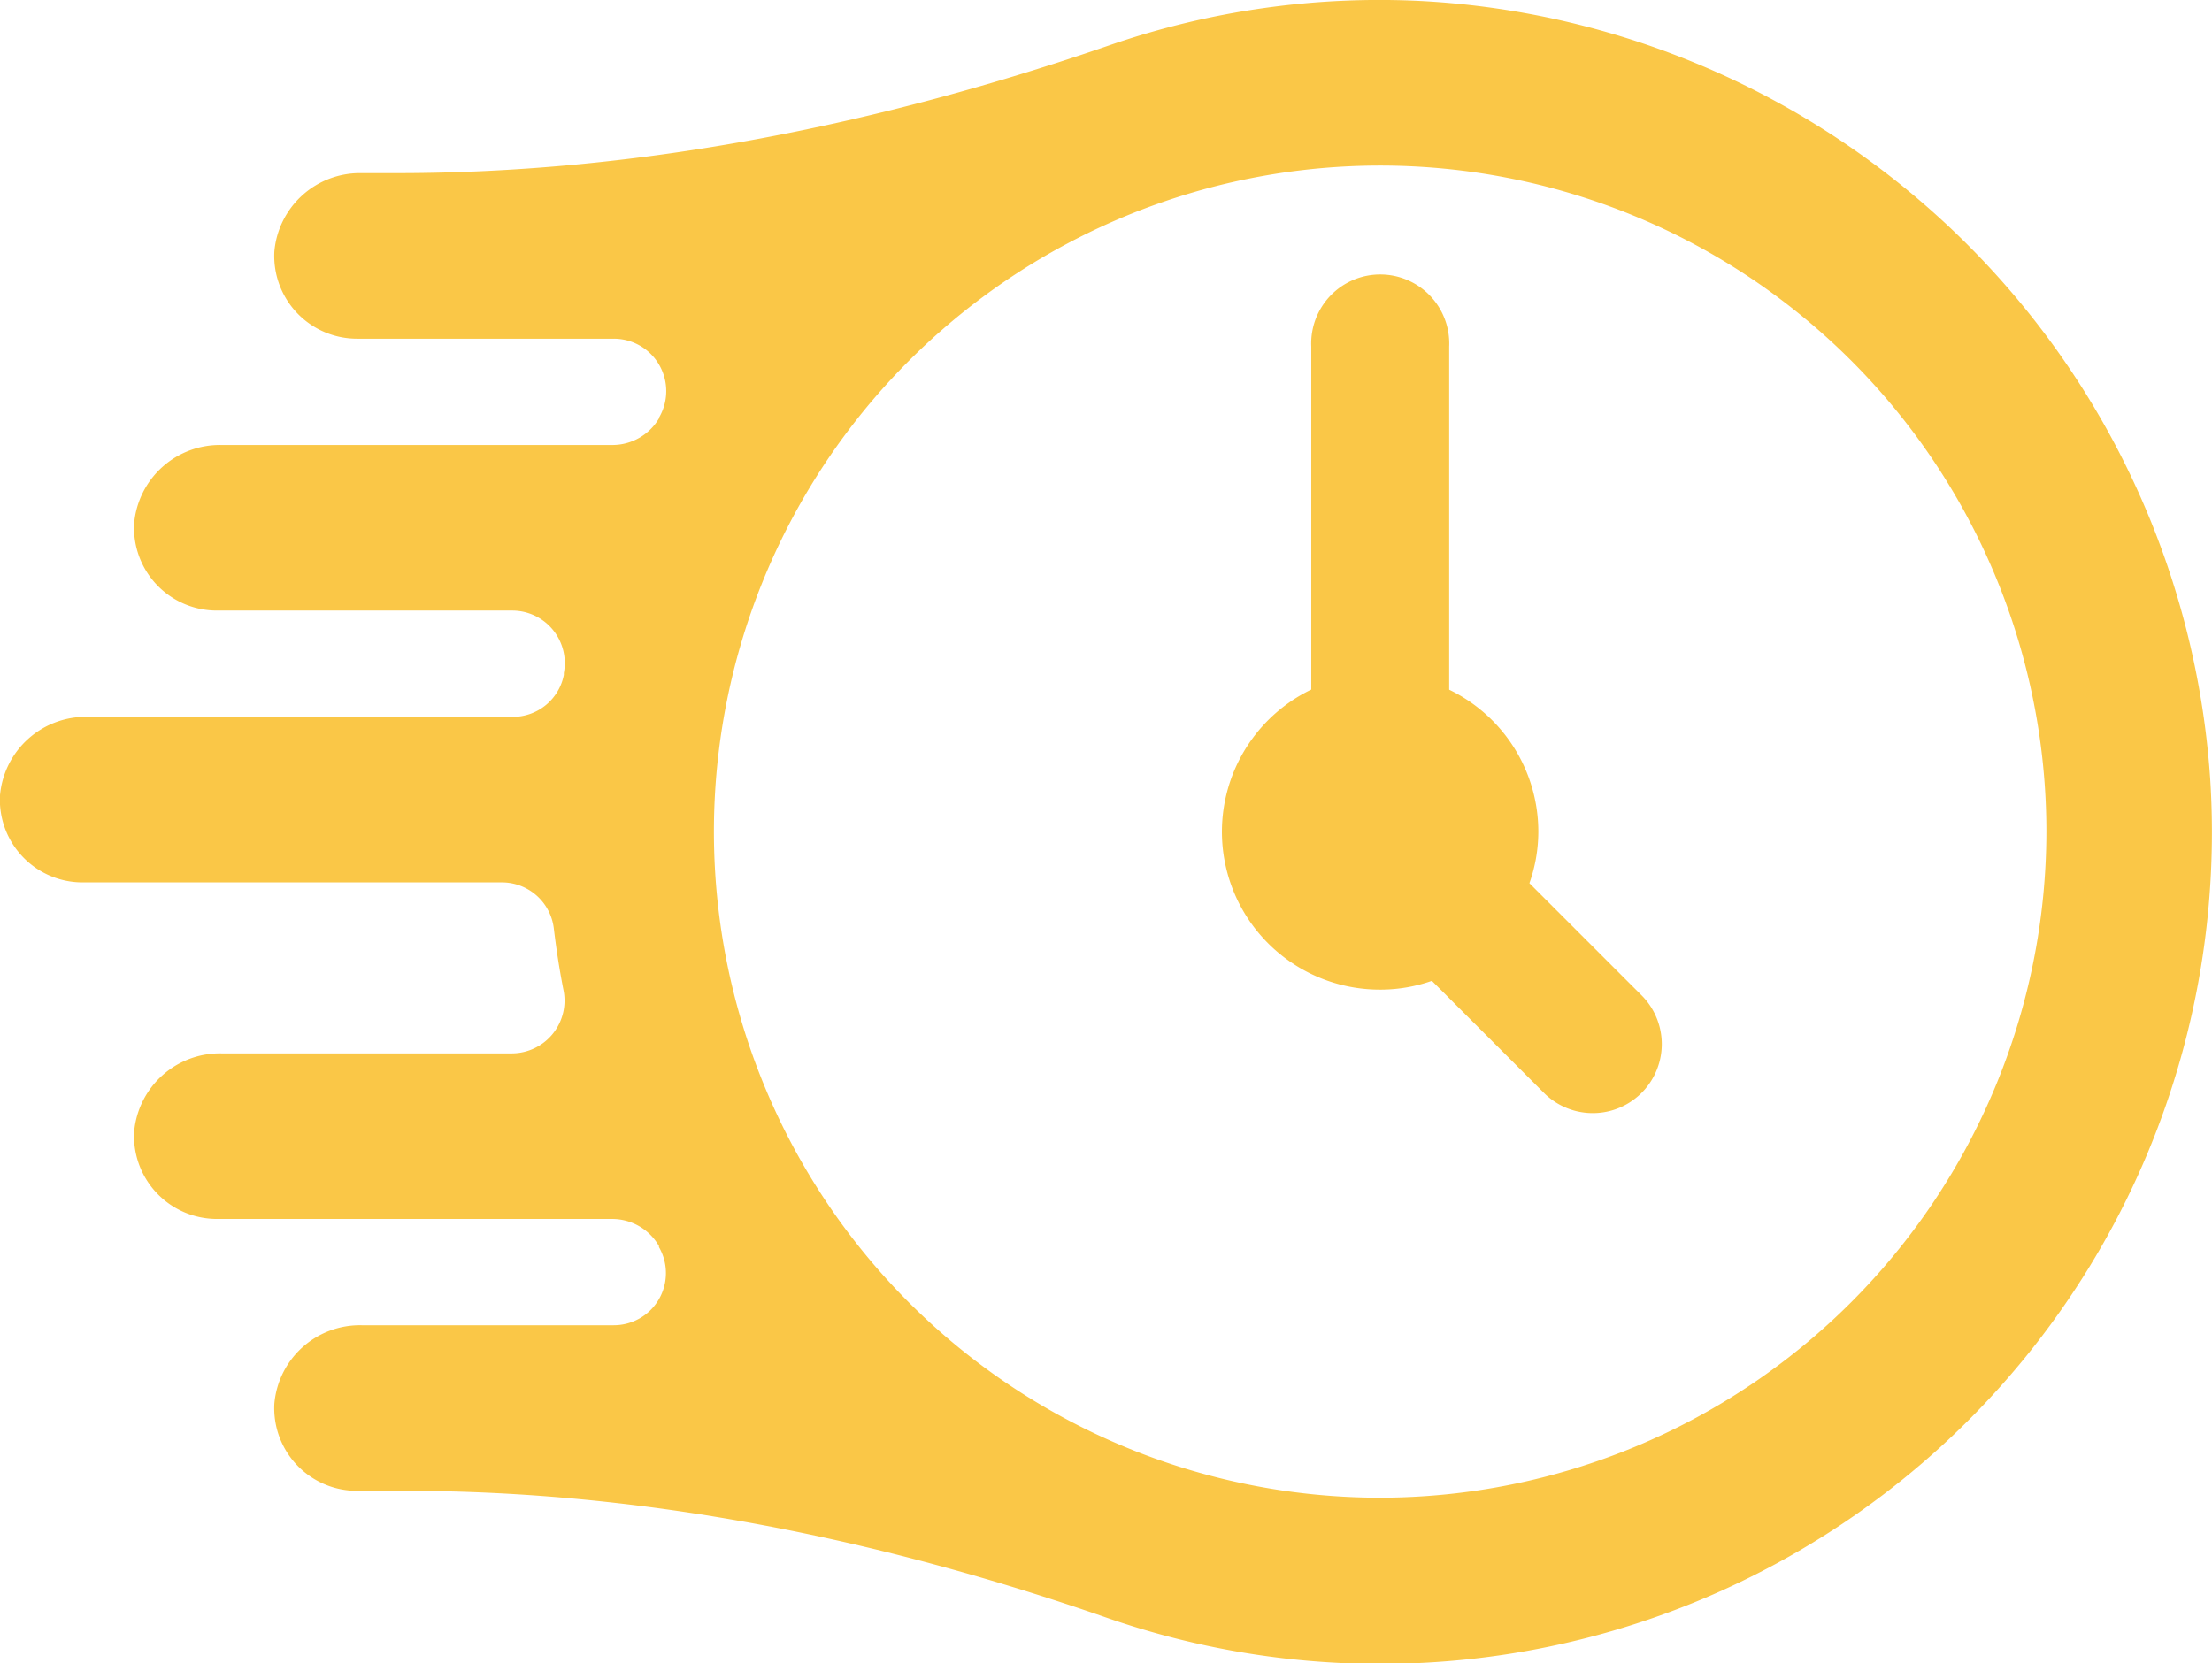 <svg xmlns="http://www.w3.org/2000/svg" viewBox="0 0 163.75 123.16"><defs><style>.cls-1{fill:#fac747;}</style></defs><g id="Layer_2" data-name="Layer 2"><g id="Home"><path class="cls-1" d="M105.3.08A61.18,61.18,0,0,0,82.2,3.33c-17,5.87-34.78,9.49-52.8,9.49H26.77a6.36,6.36,0,0,0-6.46,5.8,6.13,6.13,0,0,0,6.12,6.46h19a3.88,3.88,0,0,1,3.37,5.82l0,.05a4,4,0,0,1-3.46,2H16.4a6.37,6.37,0,0,0-6.47,5.8,6.13,6.13,0,0,0,6.12,6.46H37.92a3.89,3.89,0,0,1,3.82,4.62l0,.14a3.84,3.84,0,0,1-3.77,3.11H6.48A6.37,6.37,0,0,0,0,58.88a6.12,6.12,0,0,0,6.12,6.46h31A3.87,3.87,0,0,1,41,68.76c.18,1.52.41,3,.7,4.49A3.91,3.91,0,0,1,37.91,78H16.4a6.37,6.37,0,0,0-6.47,5.8,6.14,6.14,0,0,0,6.12,6.46H45.32a4,4,0,0,1,3.46,2l0,.08a3.86,3.86,0,0,1-3.35,5.79H26.77a6.36,6.36,0,0,0-6.46,5.8,6.12,6.12,0,0,0,6.12,6.46H30c17.75,0,35.22,3.58,52,9.42a61.57,61.57,0,0,0,81.61-62.24A61.86,61.86,0,0,0,105.3.08ZM102.18,110.9a49.32,49.32,0,1,1,49.31-49.32A49.38,49.38,0,0,1,102.18,110.9Z"/><path class="cls-1" d="M121.6,73.78l-8.38-8.38a11.52,11.52,0,0,0,.66-3.82,11.68,11.68,0,0,0-6.6-10.51V25.66a5.11,5.11,0,1,0-10.21,0v25.4a11.69,11.69,0,0,0,5.11,22.22,11.52,11.52,0,0,0,3.82-.65L114.37,81a5.11,5.11,0,0,0,7.23-7.22Z"/></g></g></svg>